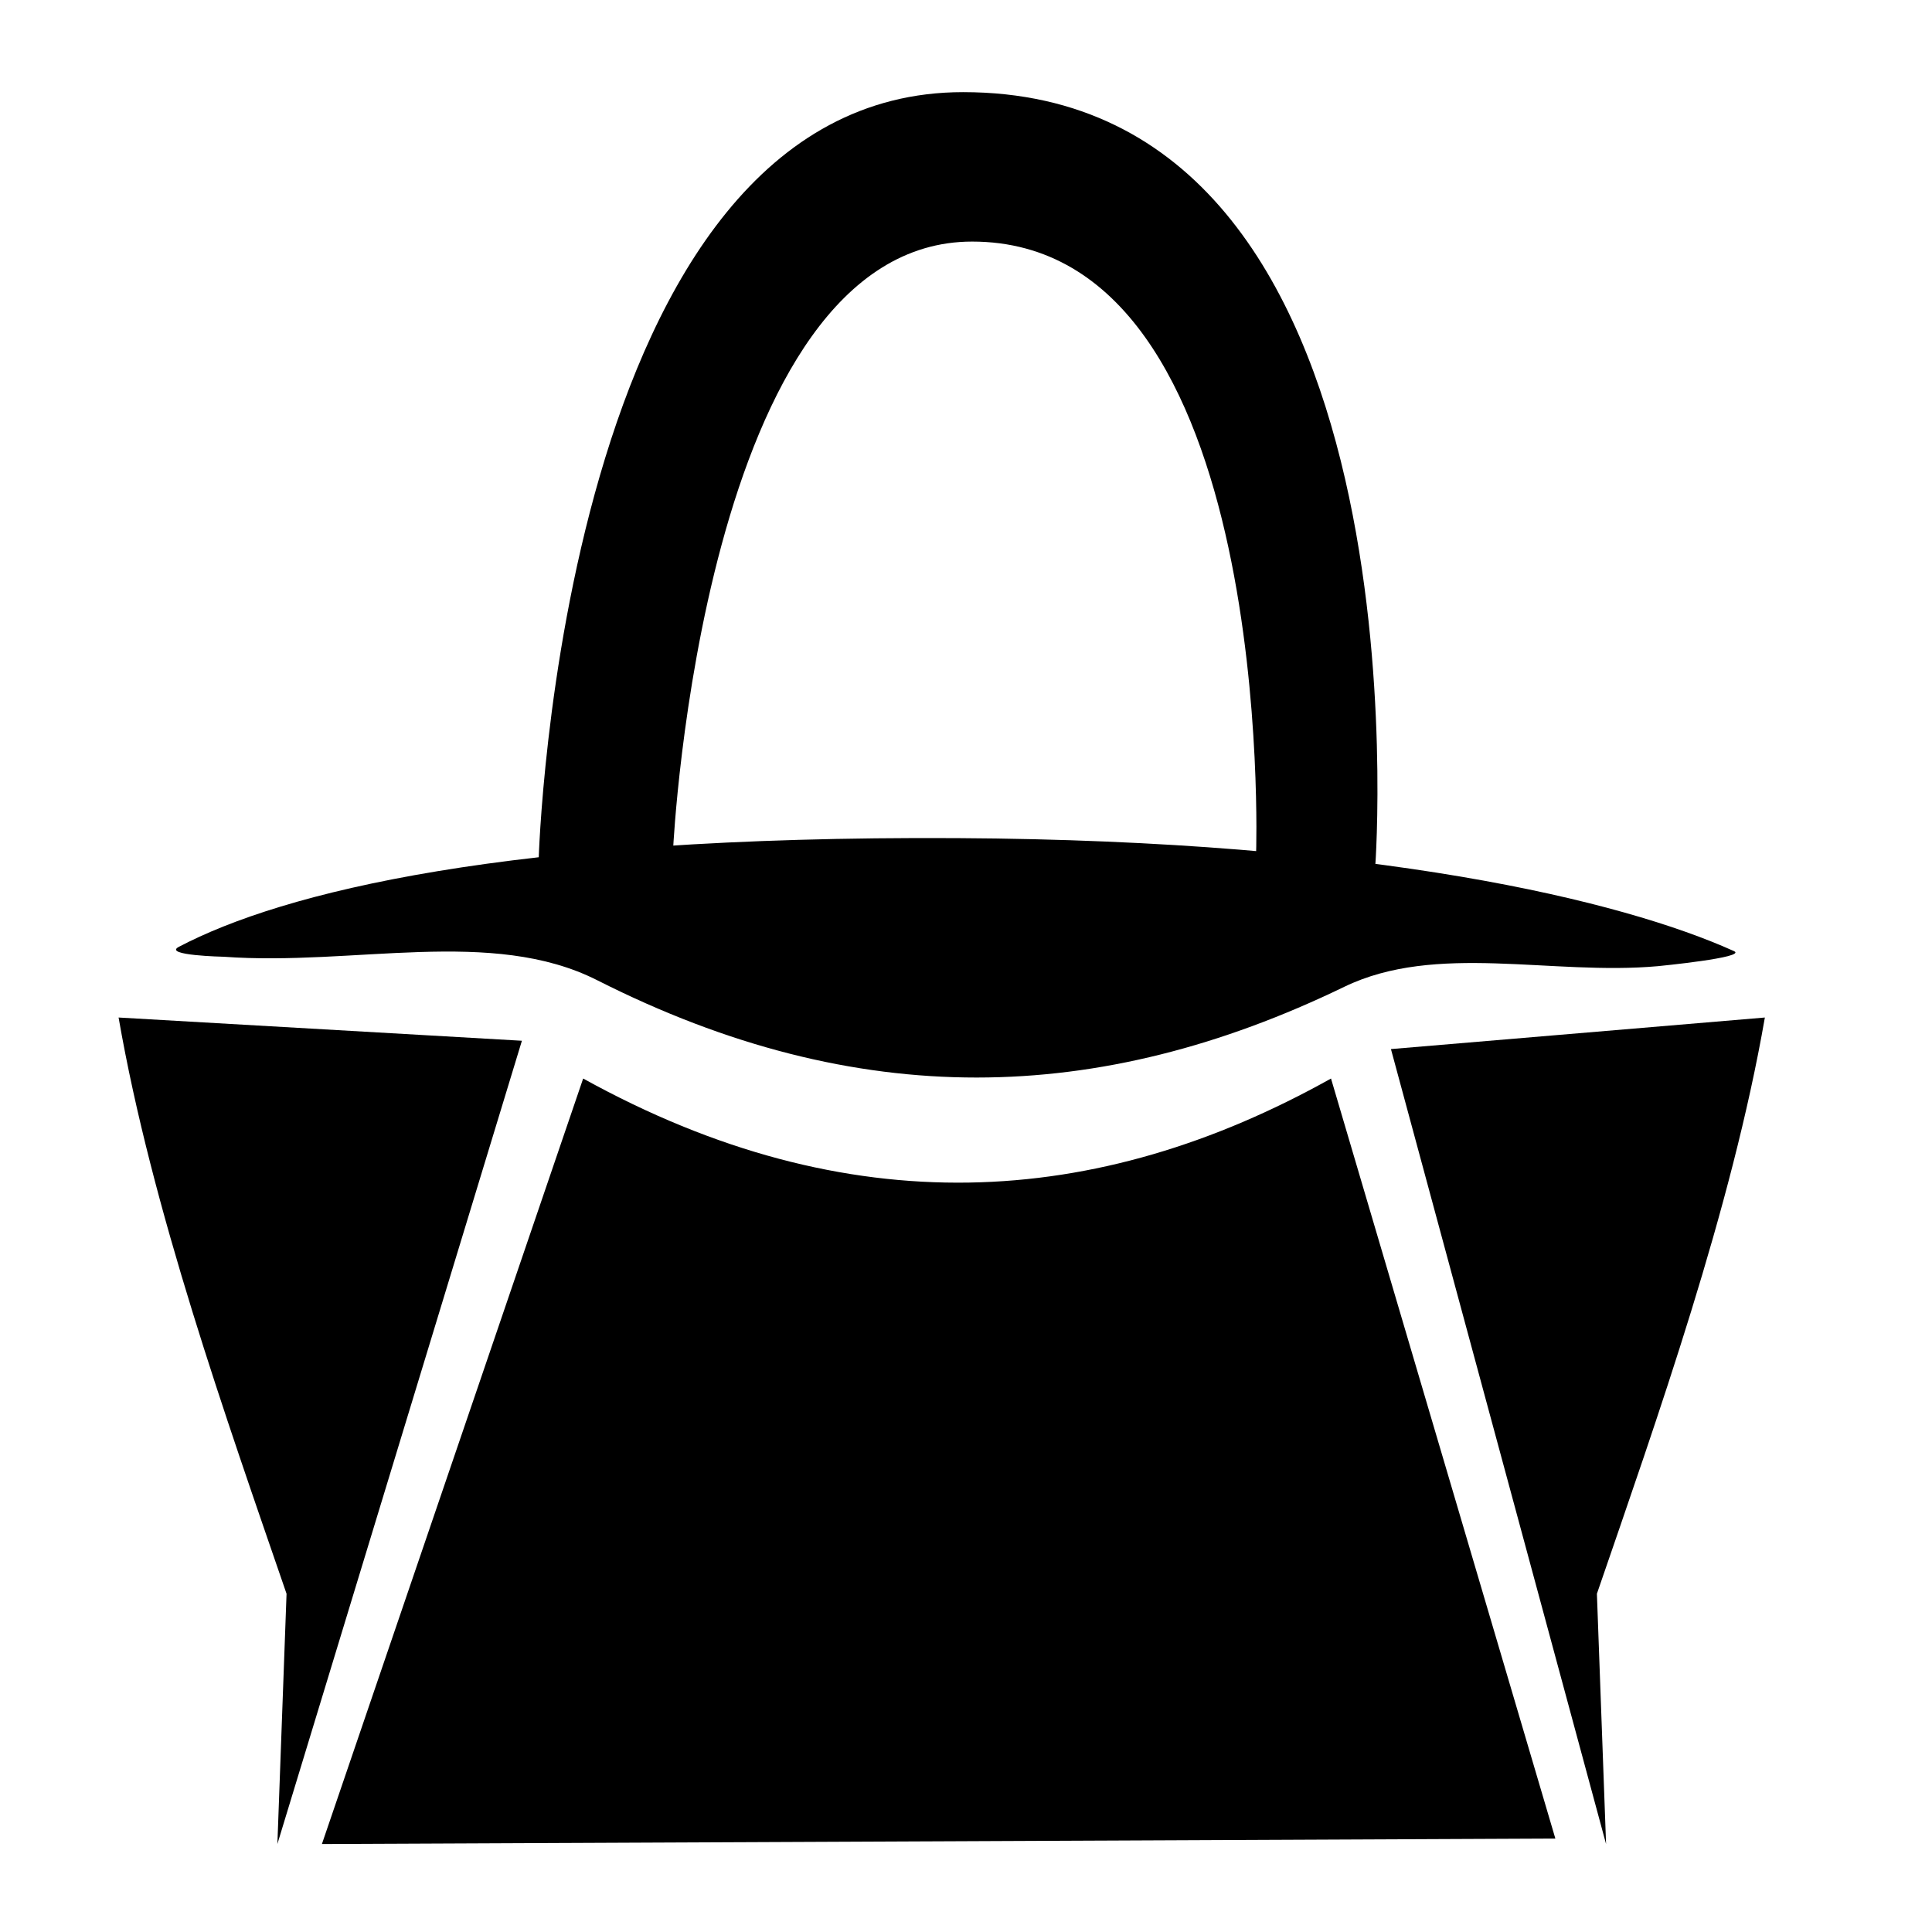 <svg style="fill-rule:evenodd;clip-rule:evenodd;stroke-linejoin:round;stroke-miterlimit:2;" xml:space="preserve" xmlns:xlink="http://www.w3.org/1999/xlink" xmlns="http://www.w3.org/2000/svg" version="1.1" viewBox="0 0 64 64" height="100%" width="100%">
    <g transform="matrix(1,0,0,1,-258.577,-19)">
        <g transform="matrix(0.044,0,0,0.044,258.577,19)" id="Shopping-Cart">
            <rect style="fill:none;" height="1440" width="1440" y="0" x="0"></rect>
            <g transform="matrix(0.905,0,0,1.472,323.65,1729.2)">
                <g transform="matrix(1.021,0,0,0.951,-4665.77,-3803.09)">
                    <path d="M5243,3222.53L5340.11,3229.38C5340.11,3229.38 5386.44,2813.35 5004.26,2813.34C4676.08,2813.33 4658.44,3226 4658.44,3226L4768.05,3219.67C4768.05,3219.67 4792.14,2893.71 5011.61,2893.71C5259.87,2893.71 5243,3222.53 5243,3222.53Z"></path>
                </g>
                <g transform="matrix(0.644,0,0,0.375,-1149.39,-962.891)">
                    <path d="M2465.91,578.21C3005.65,581.346 3324.94,663.457 3469.32,732.299C3487.41,740.927 3371.15,752.84 3371.15,752.84C3233.53,765.917 3084.73,720.284 2965.88,781.037C2649.28,942.868 2337.92,952.112 2000.93,772.036C1864.62,699.196 1686.78,752.977 1518.46,740.005C1518.46,740.005 1439.21,738.263 1460.48,726.478C1594.14,652.4 1883.17,574.825 2465.91,578.21Z"></path>
                </g>
                <g transform="matrix(-0.473,-4.9078e-18,-6.91969e-18,-0.375,1396.82,22.118)">
                    <path d="M1262.83,1760.75L605.182,1803.8C663.681,1542.69 794.158,1257.93 900.591,1017.86L884.471,676.546L1262.83,1760.75Z"></path>
                </g>
                <g transform="matrix(0.473,-4.9078e-18,6.91969e-18,-0.375,-545.223,22.118)">
                    <path d="M1314.53,1772.11L605.182,1803.8C663.681,1542.69 794.158,1257.93 900.591,1017.86L884.471,676.546L1314.53,1772.11Z"></path>
                </g>
                <g transform="matrix(0.473,-4.9078e-18,6.91969e-18,-0.375,-253.273,26.932)">
                    <path d="M2120.33,1733.43C1708.51,1554.91 1271.36,1533.49 805.033,1733.43L345.558,689.372L2514.92,696.814L2120.33,1733.43Z"></path>
                </g>
            </g>
        </g>
    </g>
</svg>
